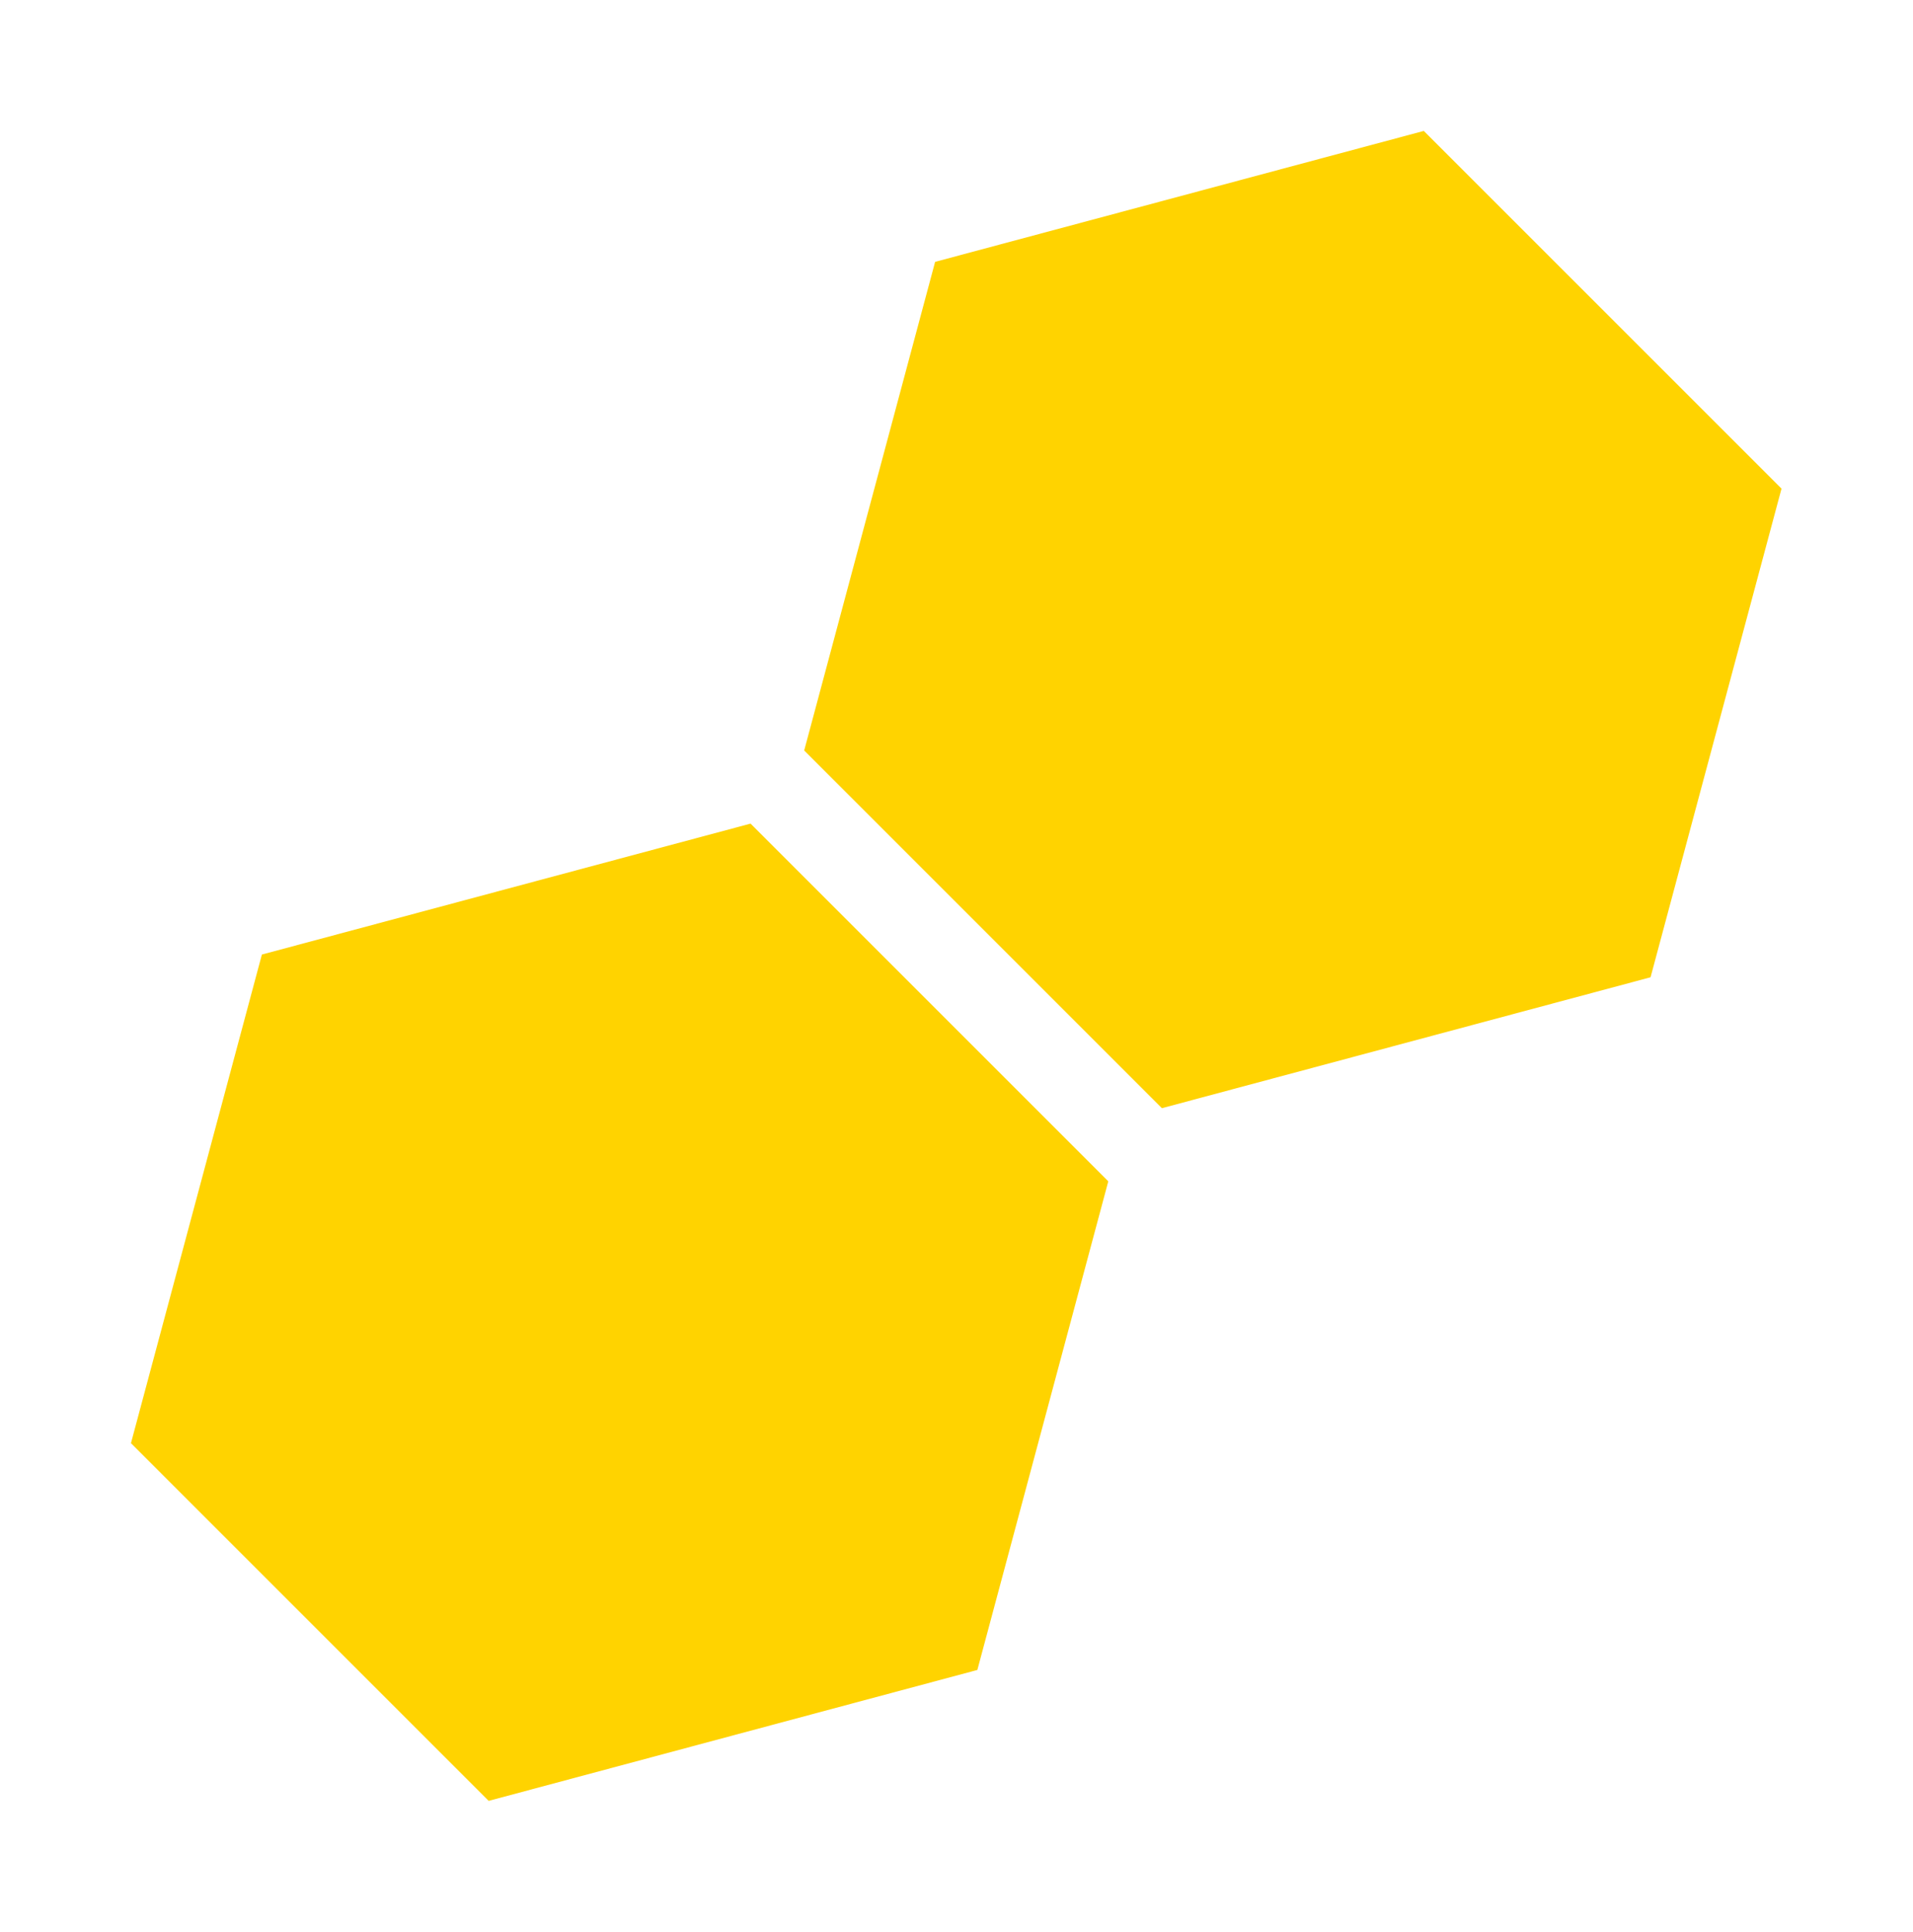 <?xml version="1.0" encoding="UTF-8"?> <svg xmlns="http://www.w3.org/2000/svg" width="101" height="102" viewBox="0 0 101 102" fill="none"> <path d="M94.058 25.8L87.144 51.6L61.344 58.513L42.458 39.626L49.371 13.826L75.171 6.913L94.058 25.8Z" fill="#FFD300"></path> <path d="M58.514 62.374L51.601 88.174L25.8 95.087L6.914 76.2L13.827 50.4L39.627 43.487L58.514 62.374Z" fill="#FFD300"></path> </svg> 